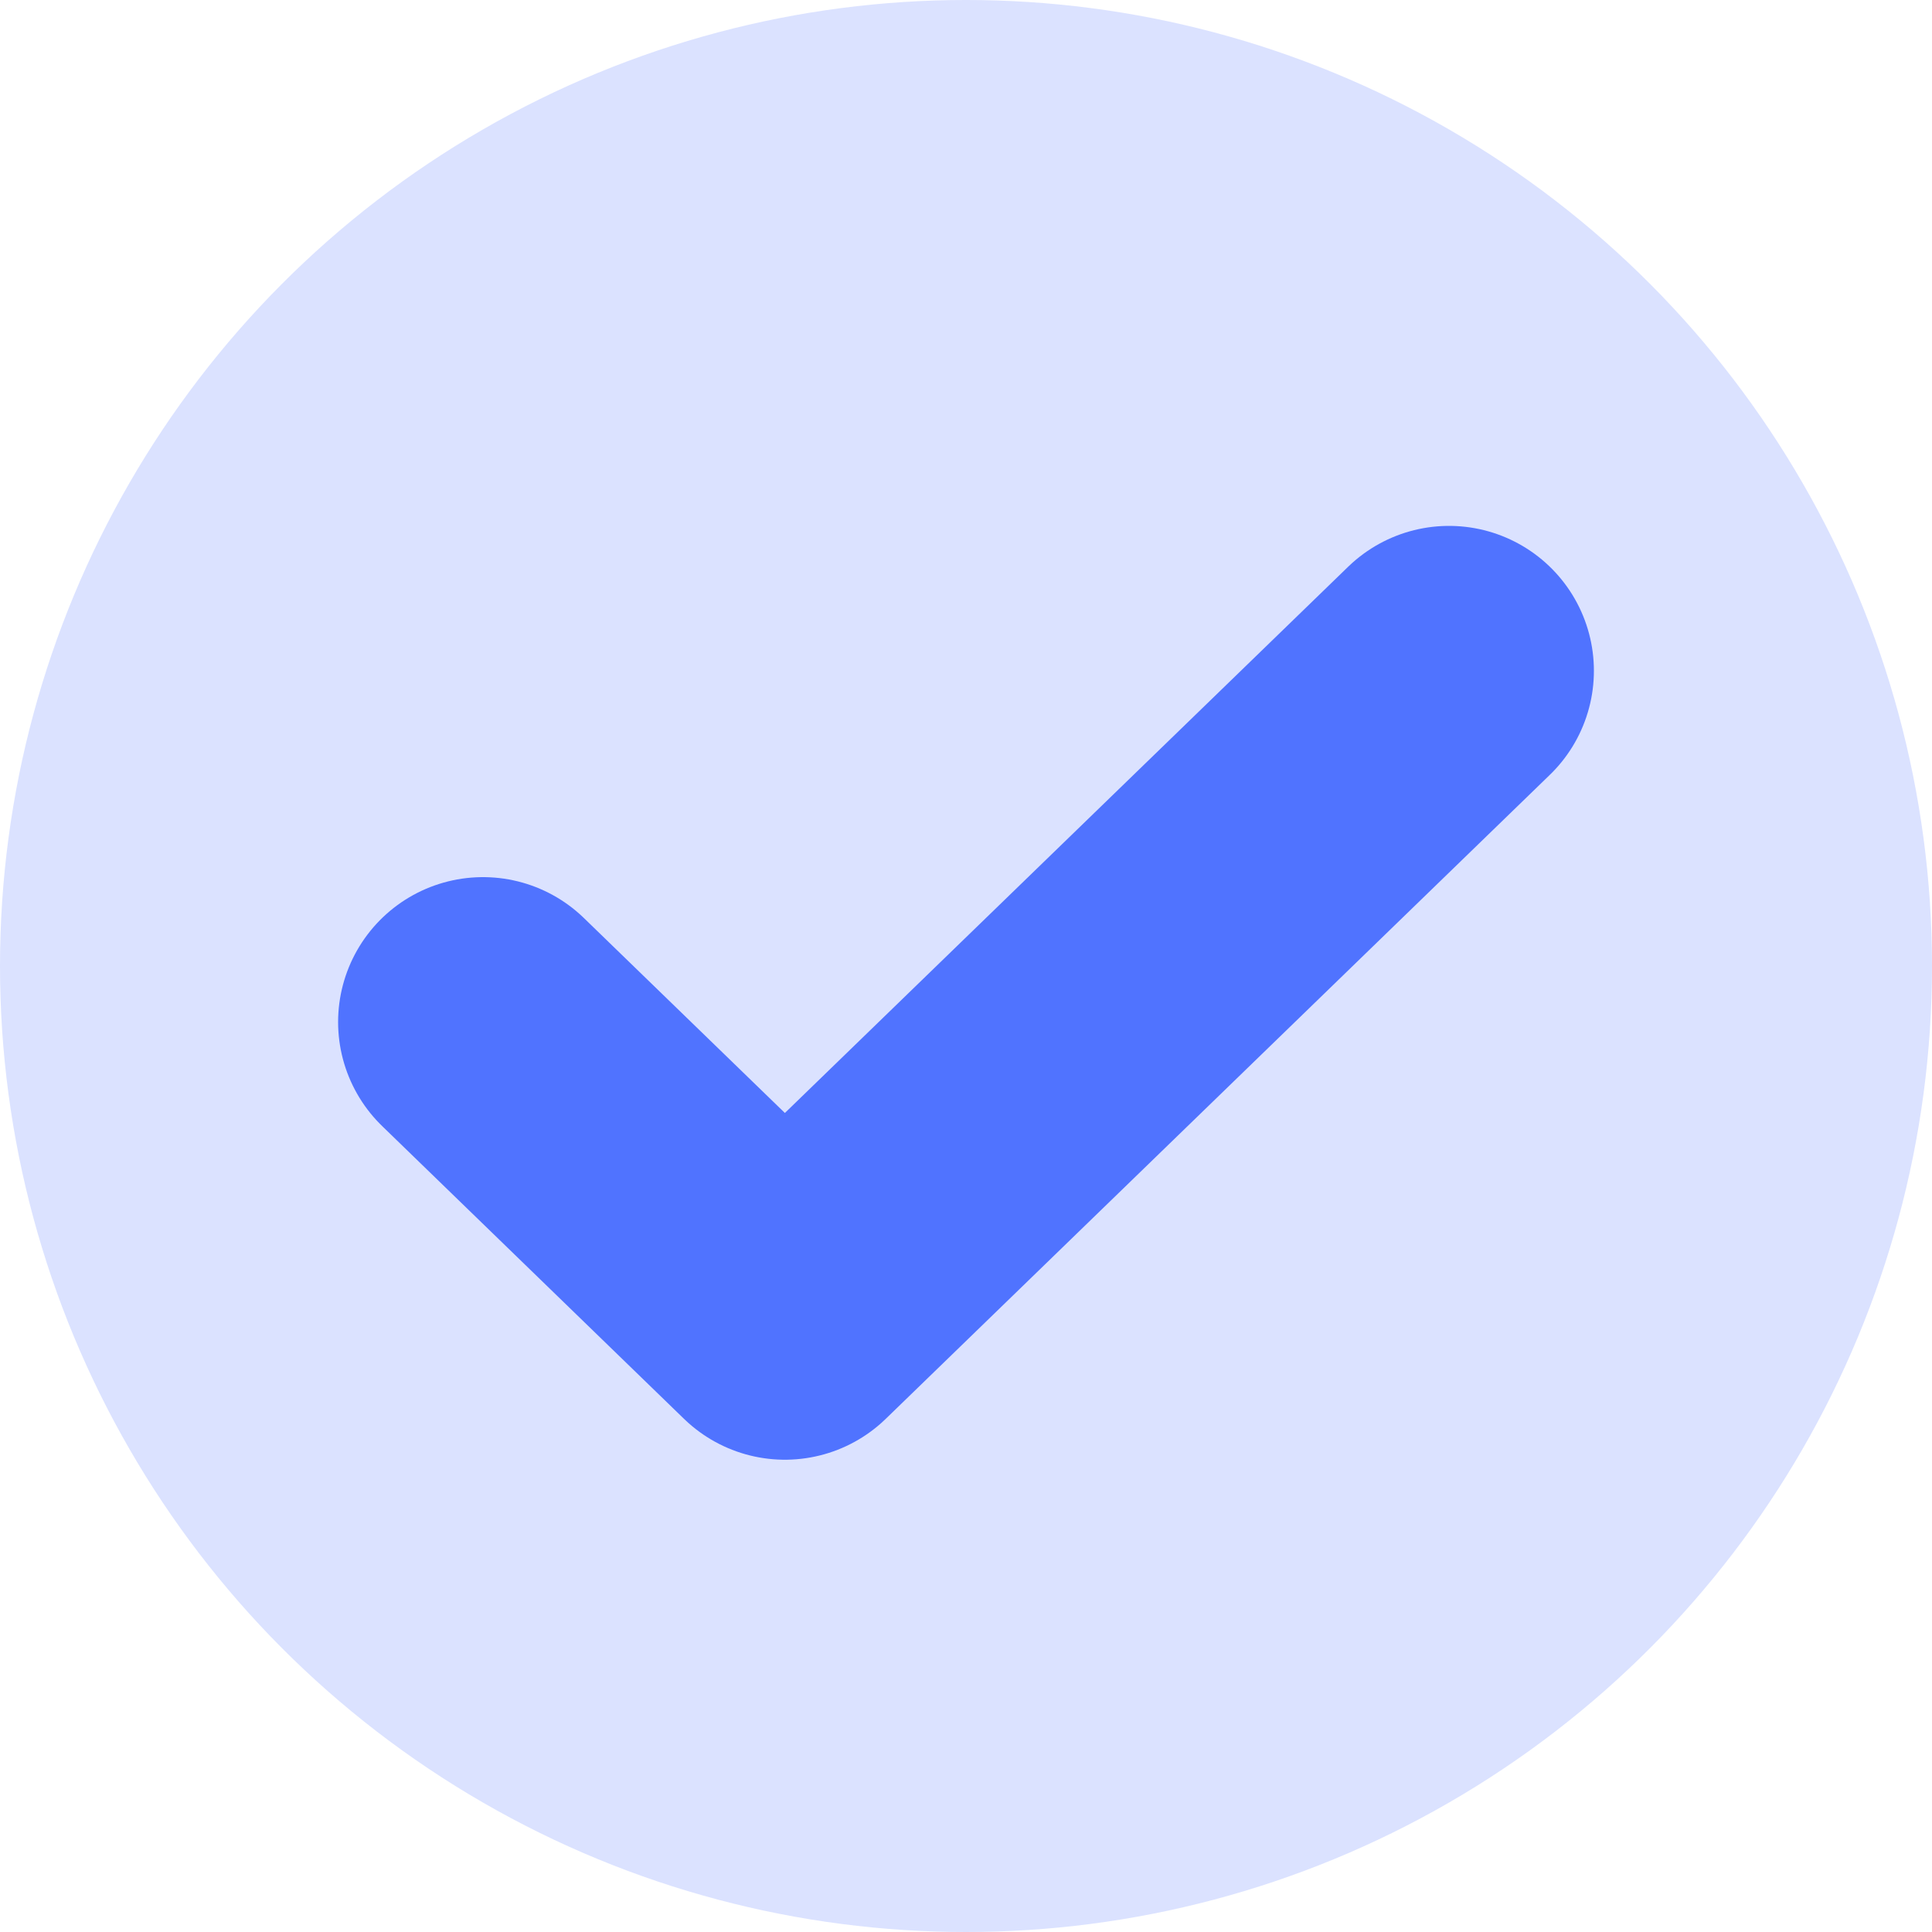 <?xml version="1.0" encoding="UTF-8"?>
<svg width="20px" height="20px" viewBox="0 0 20 20" version="1.1" xmlns="http://www.w3.org/2000/svg" xmlns:xlink="http://www.w3.org/1999/xlink">
    <title>Checkmark-10</title>
    <g id="Page-1" stroke="none" stroke-width="1" fill="none" fill-rule="evenodd">
        <g id="Personal-Loans-Select-CTA-Desktop" transform="translate(-630, -852)">
            <g id="Group-3" transform="translate(630, 850)">
                <g id="Checkmark-10" transform="translate(0, 2)">
                    <circle id="Ellipse-16" fill="#DBE2FF" cx="10" cy="10" r="10"></circle>
                    <g id="icon-check-9" transform="translate(5, 6.944)" stroke="#5073FF" stroke-linecap="round" stroke-linejoin="round" stroke-width="3">
                        <polyline id="icon-check-10" points="10 0 3.125 6.667 0 3.636"></polyline>
                    </g>
                </g>
            </g>
        </g>
    </g>
</svg>